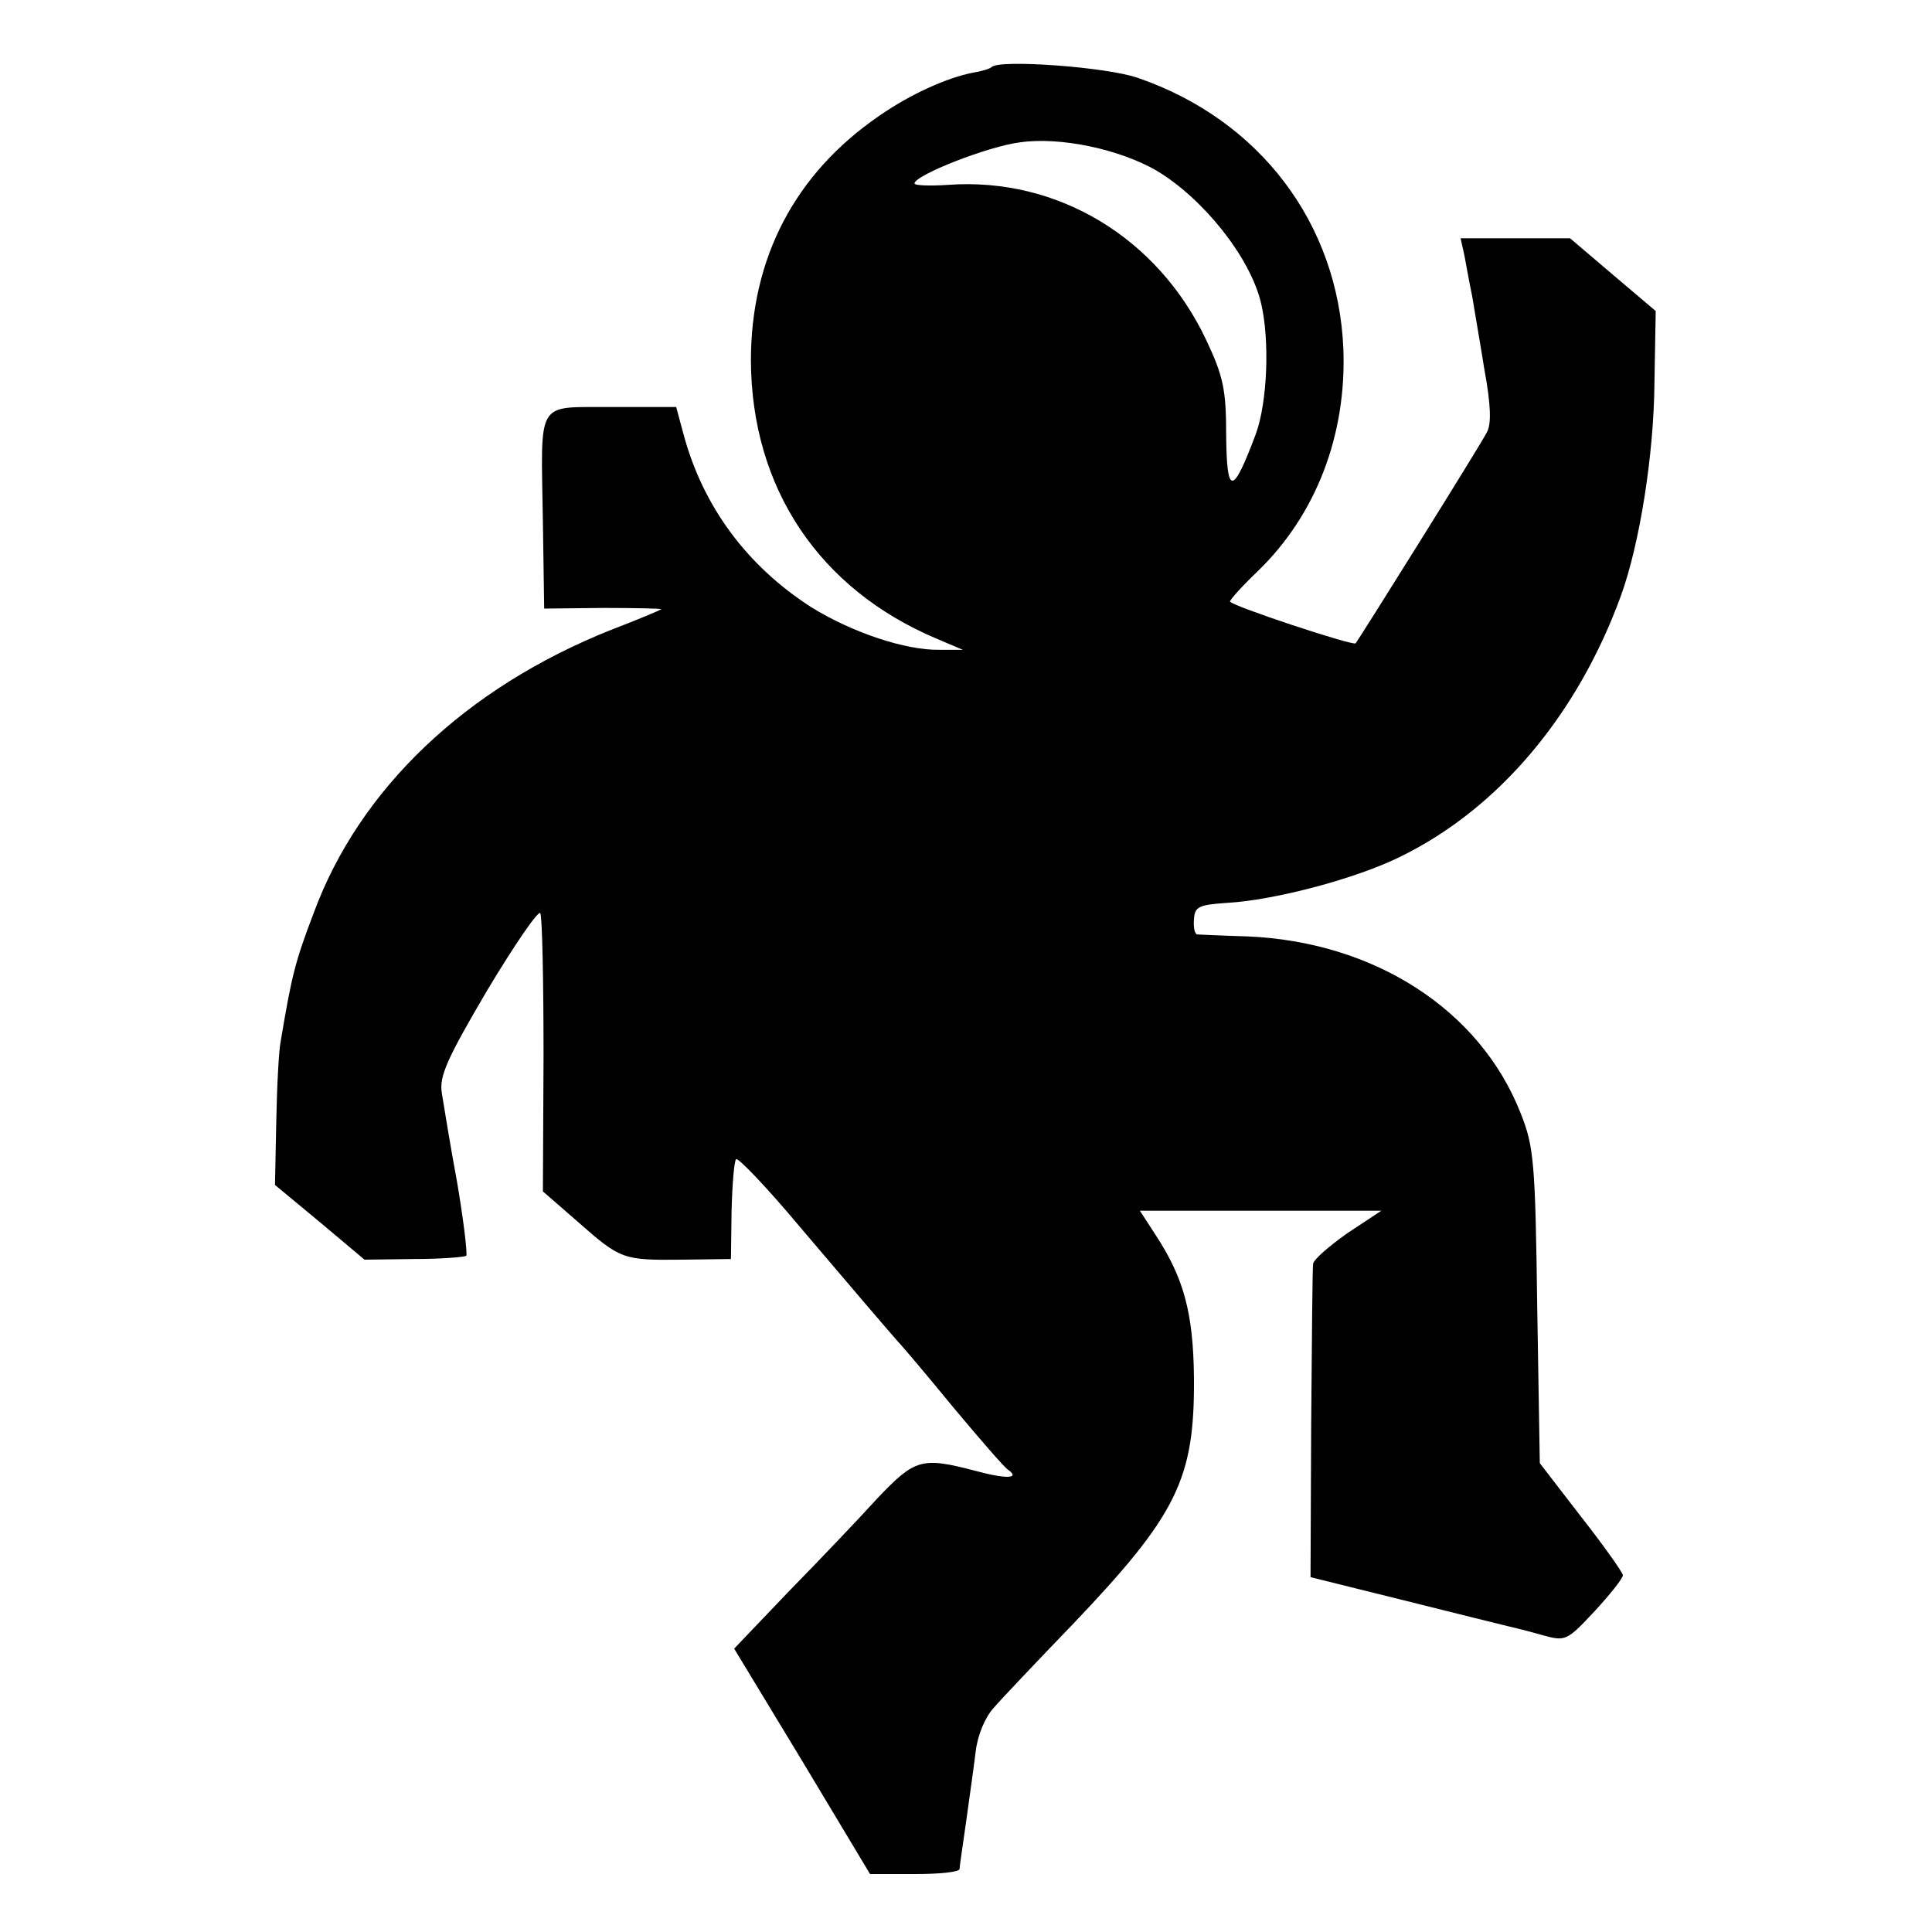 <?xml version="1.0" standalone="no"?>
<!DOCTYPE svg PUBLIC "-//W3C//DTD SVG 20010904//EN"
 "http://www.w3.org/TR/2001/REC-SVG-20010904/DTD/svg10.dtd">
<svg version="1.0" xmlns="http://www.w3.org/2000/svg"
 width="300pt" height="300pt" viewBox="0 0 300 300"
 preserveAspectRatio="xMidYMid meet">
<g transform="translate(0,300) scale(0.1,-0.1)"
fill="#000000" stroke="none">
<path d="M1540 2896 c-3 -3 -17 -7 -30 -9 -40 -8 -96 -33 -145 -67 -131 -90
-199 -221 -199 -380 1 -198 106 -355 289 -432 l40 -17 -36 0 c-53 -1 -136 27
-199 66 -100 64 -169 157 -199 270 l-11 41 -100 0 c-119 -1 -110 15 -107 -178
l2 -135 92 1 c51 0 92 -1 90 -2 -1 -1 -36 -16 -78 -32 -226 -90 -391 -247
-462 -440 -29 -76 -34 -97 -51 -198 -3 -14 -6 -70 -7 -125 l-2 -99 70 -58 69
-58 77 1 c42 0 78 3 81 5 2 3 -4 54 -14 113 -11 59 -21 122 -24 140 -4 26 8
53 71 160 42 70 79 124 82 119 3 -6 5 -105 5 -221 l-1 -211 54 -47 c67 -59 70
-60 163 -59 l75 1 1 75 c1 41 4 77 7 80 3 3 48 -44 99 -105 90 -106 132 -155
153 -179 6 -6 44 -51 85 -101 41 -49 79 -93 85 -97 20 -14 -2 -15 -50 -2 -84
22 -94 19 -153 -43 -29 -32 -91 -97 -138 -145 l-84 -88 106 -175 105 -175 70
0 c38 0 69 3 69 8 0 4 5 36 10 72 5 36 12 85 15 110 3 26 15 54 28 68 12 14
67 72 122 129 163 171 190 226 189 383 -1 102 -16 156 -60 223 l-24 37 187 0
188 0 -53 -35 c-28 -20 -53 -41 -53 -48 -1 -6 -2 -119 -3 -249 l-1 -237 145
-36 c80 -20 152 -38 161 -40 9 -2 33 -8 54 -14 36 -10 38 -9 81 37 24 26 44
51 44 56 0 4 -29 45 -65 91 l-64 83 -4 243 c-3 224 -5 249 -26 301 -63 160
-227 266 -425 274 -39 1 -74 3 -77 3 -4 1 -6 11 -5 23 1 20 7 23 51 26 74 4
202 38 270 72 153 75 275 221 342 405 29 80 51 218 52 329 l2 113 -66 56 -67
57 -85 0 -85 0 6 -27 c3 -16 8 -44 12 -63 3 -19 12 -70 19 -114 10 -54 11 -84
4 -97 -10 -20 -199 -322 -204 -328 -5 -4 -195 59 -195 65 0 3 19 24 43 47 91
88 138 212 133 345 -8 195 -130 356 -319 421 -48 17 -215 29 -227 17z m256
-161 c72 -43 145 -134 162 -205 14 -58 10 -155 -8 -204 -36 -96 -45 -96 -46
-3 0 71 -4 92 -31 149 -75 159 -231 253 -400 241 -29 -2 -53 -1 -53 2 0 13
115 58 164 64 63 9 155 -11 212 -44z"/>
</g>
</svg>

